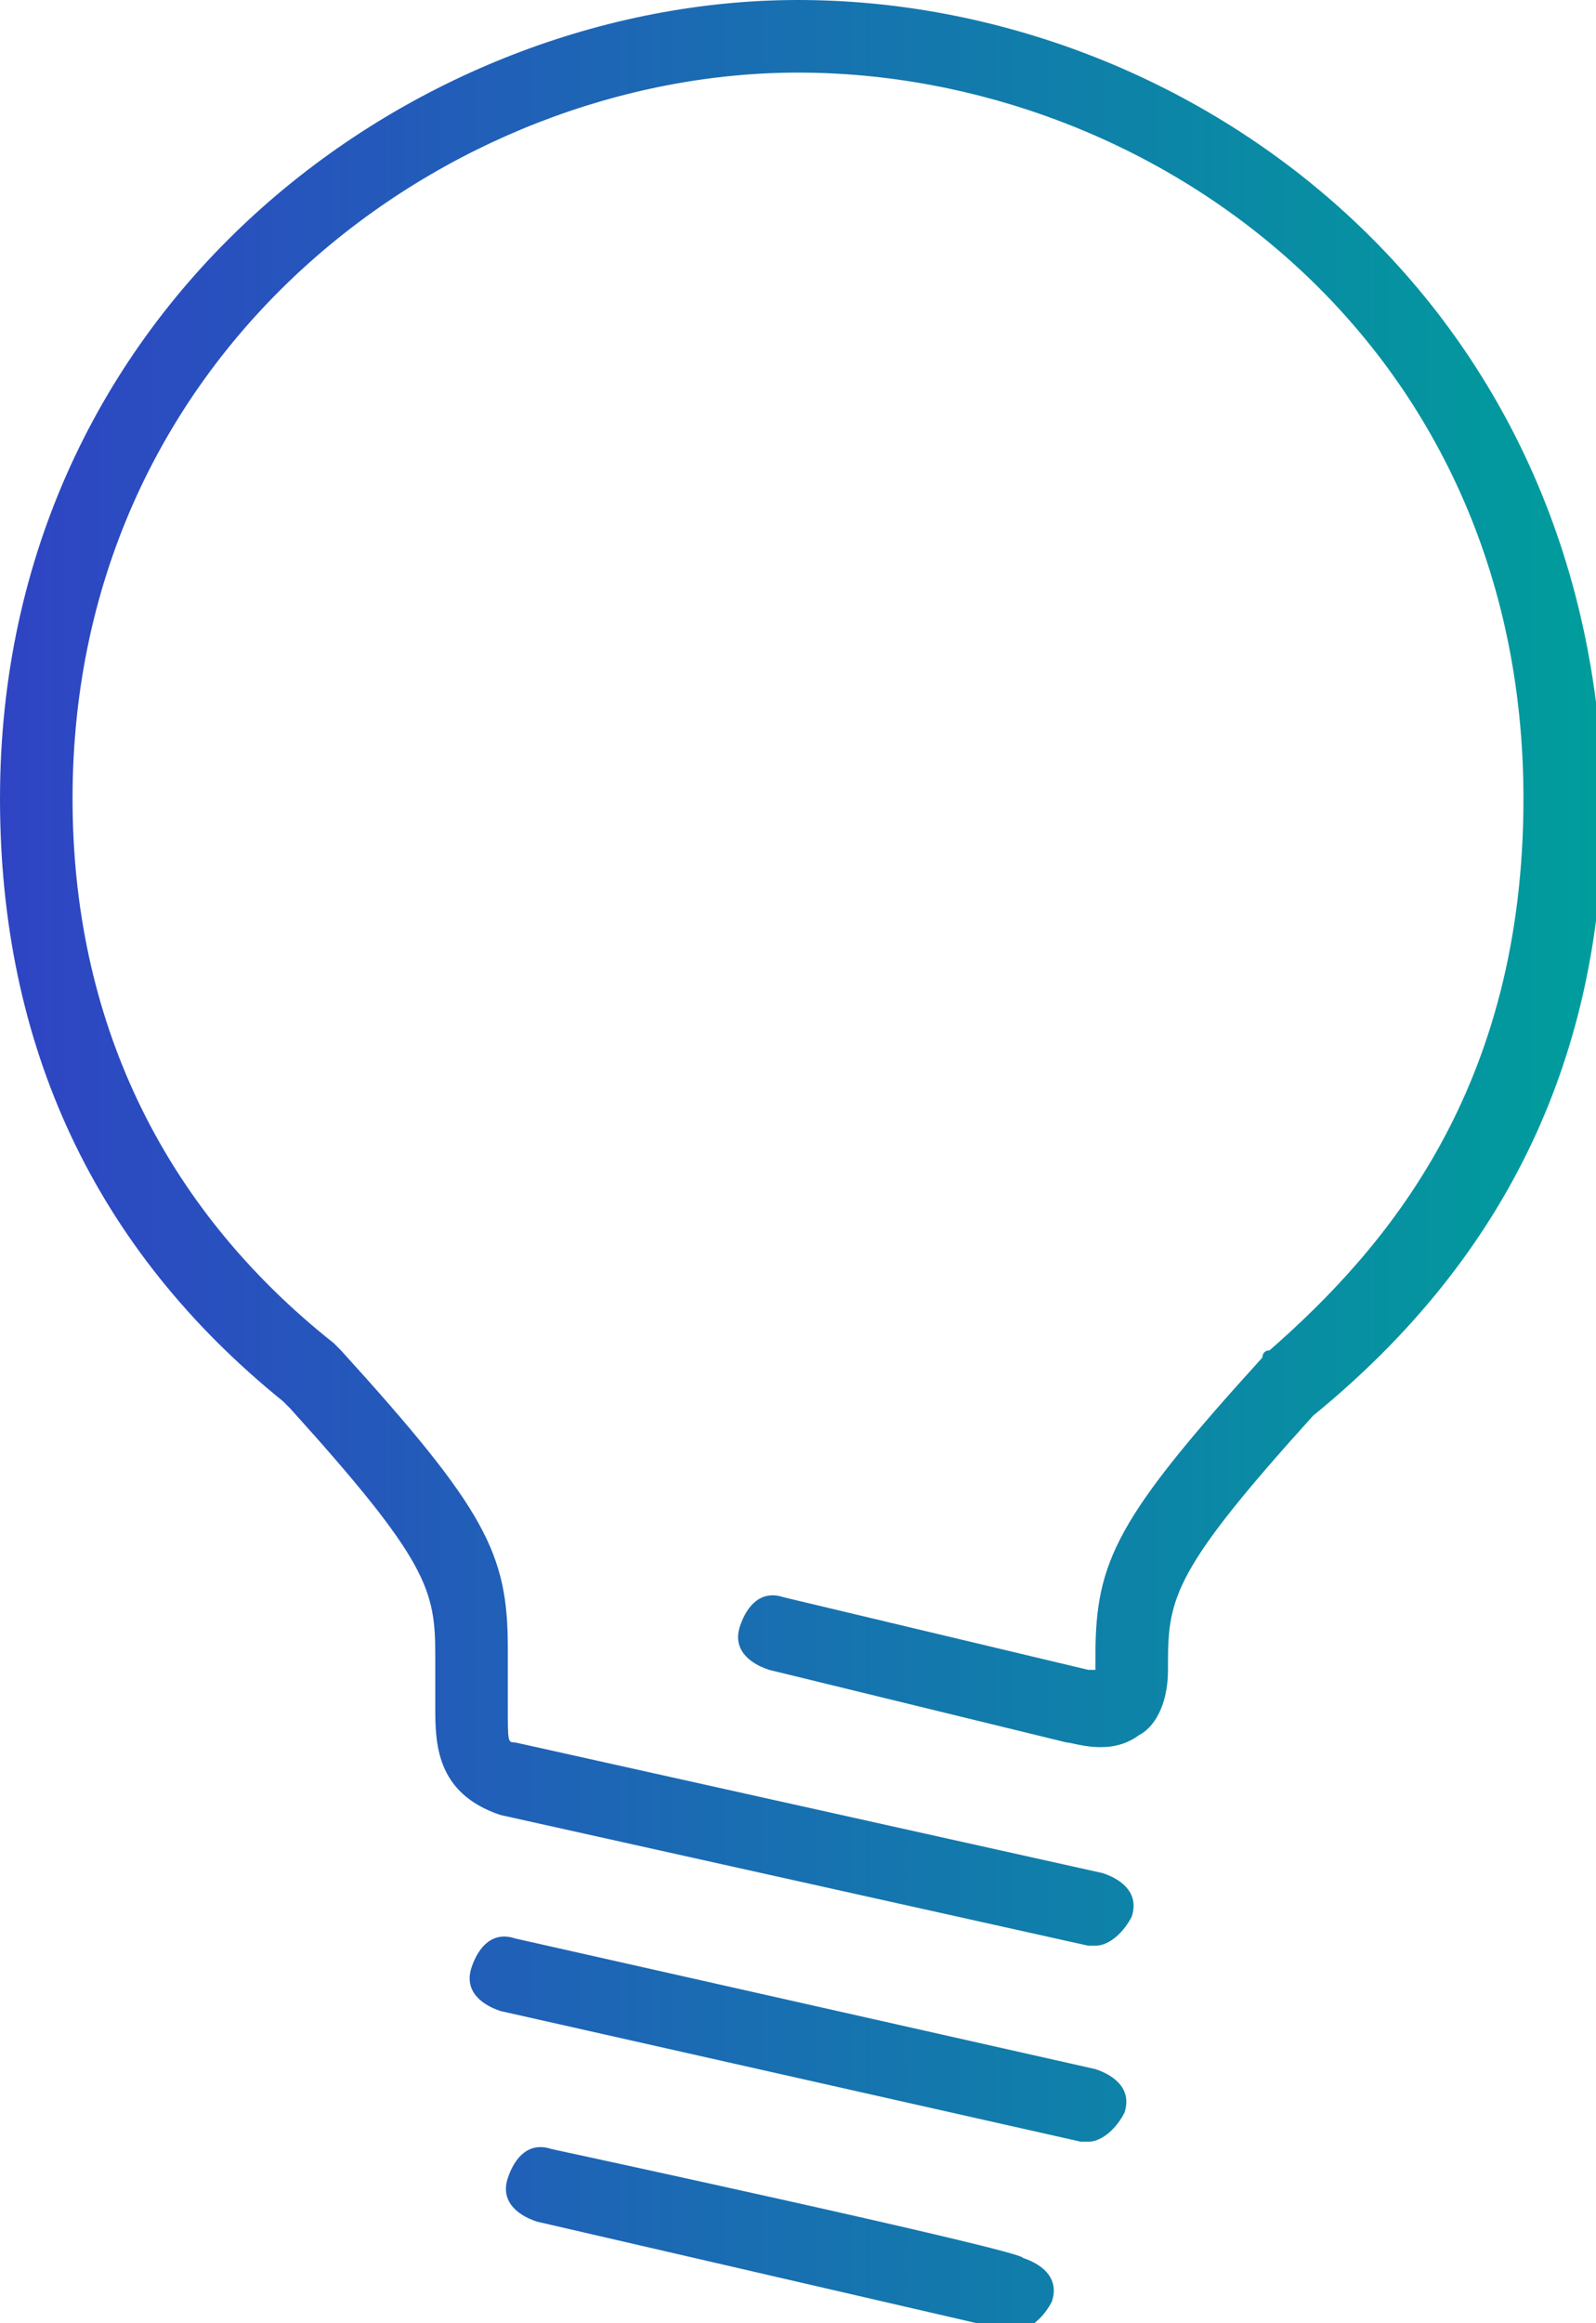<?xml version="1.0" encoding="utf-8"?>
<!-- Generator: Adobe Illustrator 25.0.1, SVG Export Plug-In . SVG Version: 6.00 Build 0)  -->
<svg version="1.1" id="图层_1" xmlns="http://www.w3.org/2000/svg" xmlns:xlink="http://www.w3.org/1999/xlink" x="0px" y="0px"
	 viewBox="0 0 22 32" style="enable-background:new 0 0 22 32;" xml:space="preserve">
<style type="text/css">
	.st0{fill:url(#SVGID_1_);}
</style>
<linearGradient id="SVGID_1_" gradientUnits="userSpaceOnUse" x1="0" y1="16" x2="22" y2="16">
	<stop  offset="0" style="stop-color:#2F44C4"/>
	<stop  offset="1" style="stop-color:#009D9C"/>
</linearGradient>
<path class="st0" d="M11,0C5.7,0,0,4.2,0,11c0,3.4,1.3,6.2,3.9,8.3c0,0,0.1,0.1,0.1,0.1c1.9,2.1,2,2.5,2,3.4c0,0.4,0,0.5,0,0.5
	l0,0.2c0,0.5,0,1.2,0.9,1.5l8.1,1.8c0,0,0.1,0,0.1,0c0.2,0,0.4-0.2,0.5-0.4c0.1-0.3-0.1-0.5-0.4-0.6L7.1,24C7,24,7,24,7,23.5l0-0.2
	c0,0,0-0.1,0-0.6c0-1.3-0.3-1.9-2.3-4.1c0,0-0.1-0.1-0.1-0.1C2.2,16.6,1,14,1,11C1,4.8,6.2,1,11,1c4.9,0,10,3.7,10,10
	c0,4-1.9,6.2-3.5,7.6c-0.1,0-0.1,0.1-0.1,0.1c-2,2.2-2.3,2.8-2.3,4.1c0,0,0,0.1,0,0.1l0,0c0,0.1,0,0.1,0,0.1c0,0-0.1,0-0.1,0l-4.2-1
	c-0.3-0.1-0.5,0.1-0.6,0.4s0.1,0.5,0.4,0.6l4.1,1c0.1,0,0.6,0.2,1-0.1c0.2-0.1,0.4-0.4,0.4-0.9l0,0c0,0,0-0.1,0-0.1c0,0,0,0,0,0l0,0
	c0-0.9,0.1-1.3,2-3.4c0,0,0,0,0,0c2.7-2.2,4-5,4-8.4C22,4.1,16.4,0,11,0z M15,29.5c0.2,0,0.4-0.2,0.5-0.4c0.1-0.3-0.1-0.5-0.4-0.6
	l-8-1.8c-0.3-0.1-0.5,0.1-0.6,0.4c-0.1,0.3,0.1,0.5,0.4,0.6l8,1.8C14.9,29.5,15,29.5,15,29.5z M7.6,29.6c-0.3-0.1-0.5,0.1-0.6,0.4
	c-0.1,0.3,0.1,0.5,0.4,0.6l6.5,1.5c0,0,0.1,0,0.1,0c0.2,0,0.4-0.2,0.5-0.4c0.1-0.3-0.1-0.5-0.4-0.6C14.1,31,7.6,29.6,7.6,29.6z"/>
</svg>
